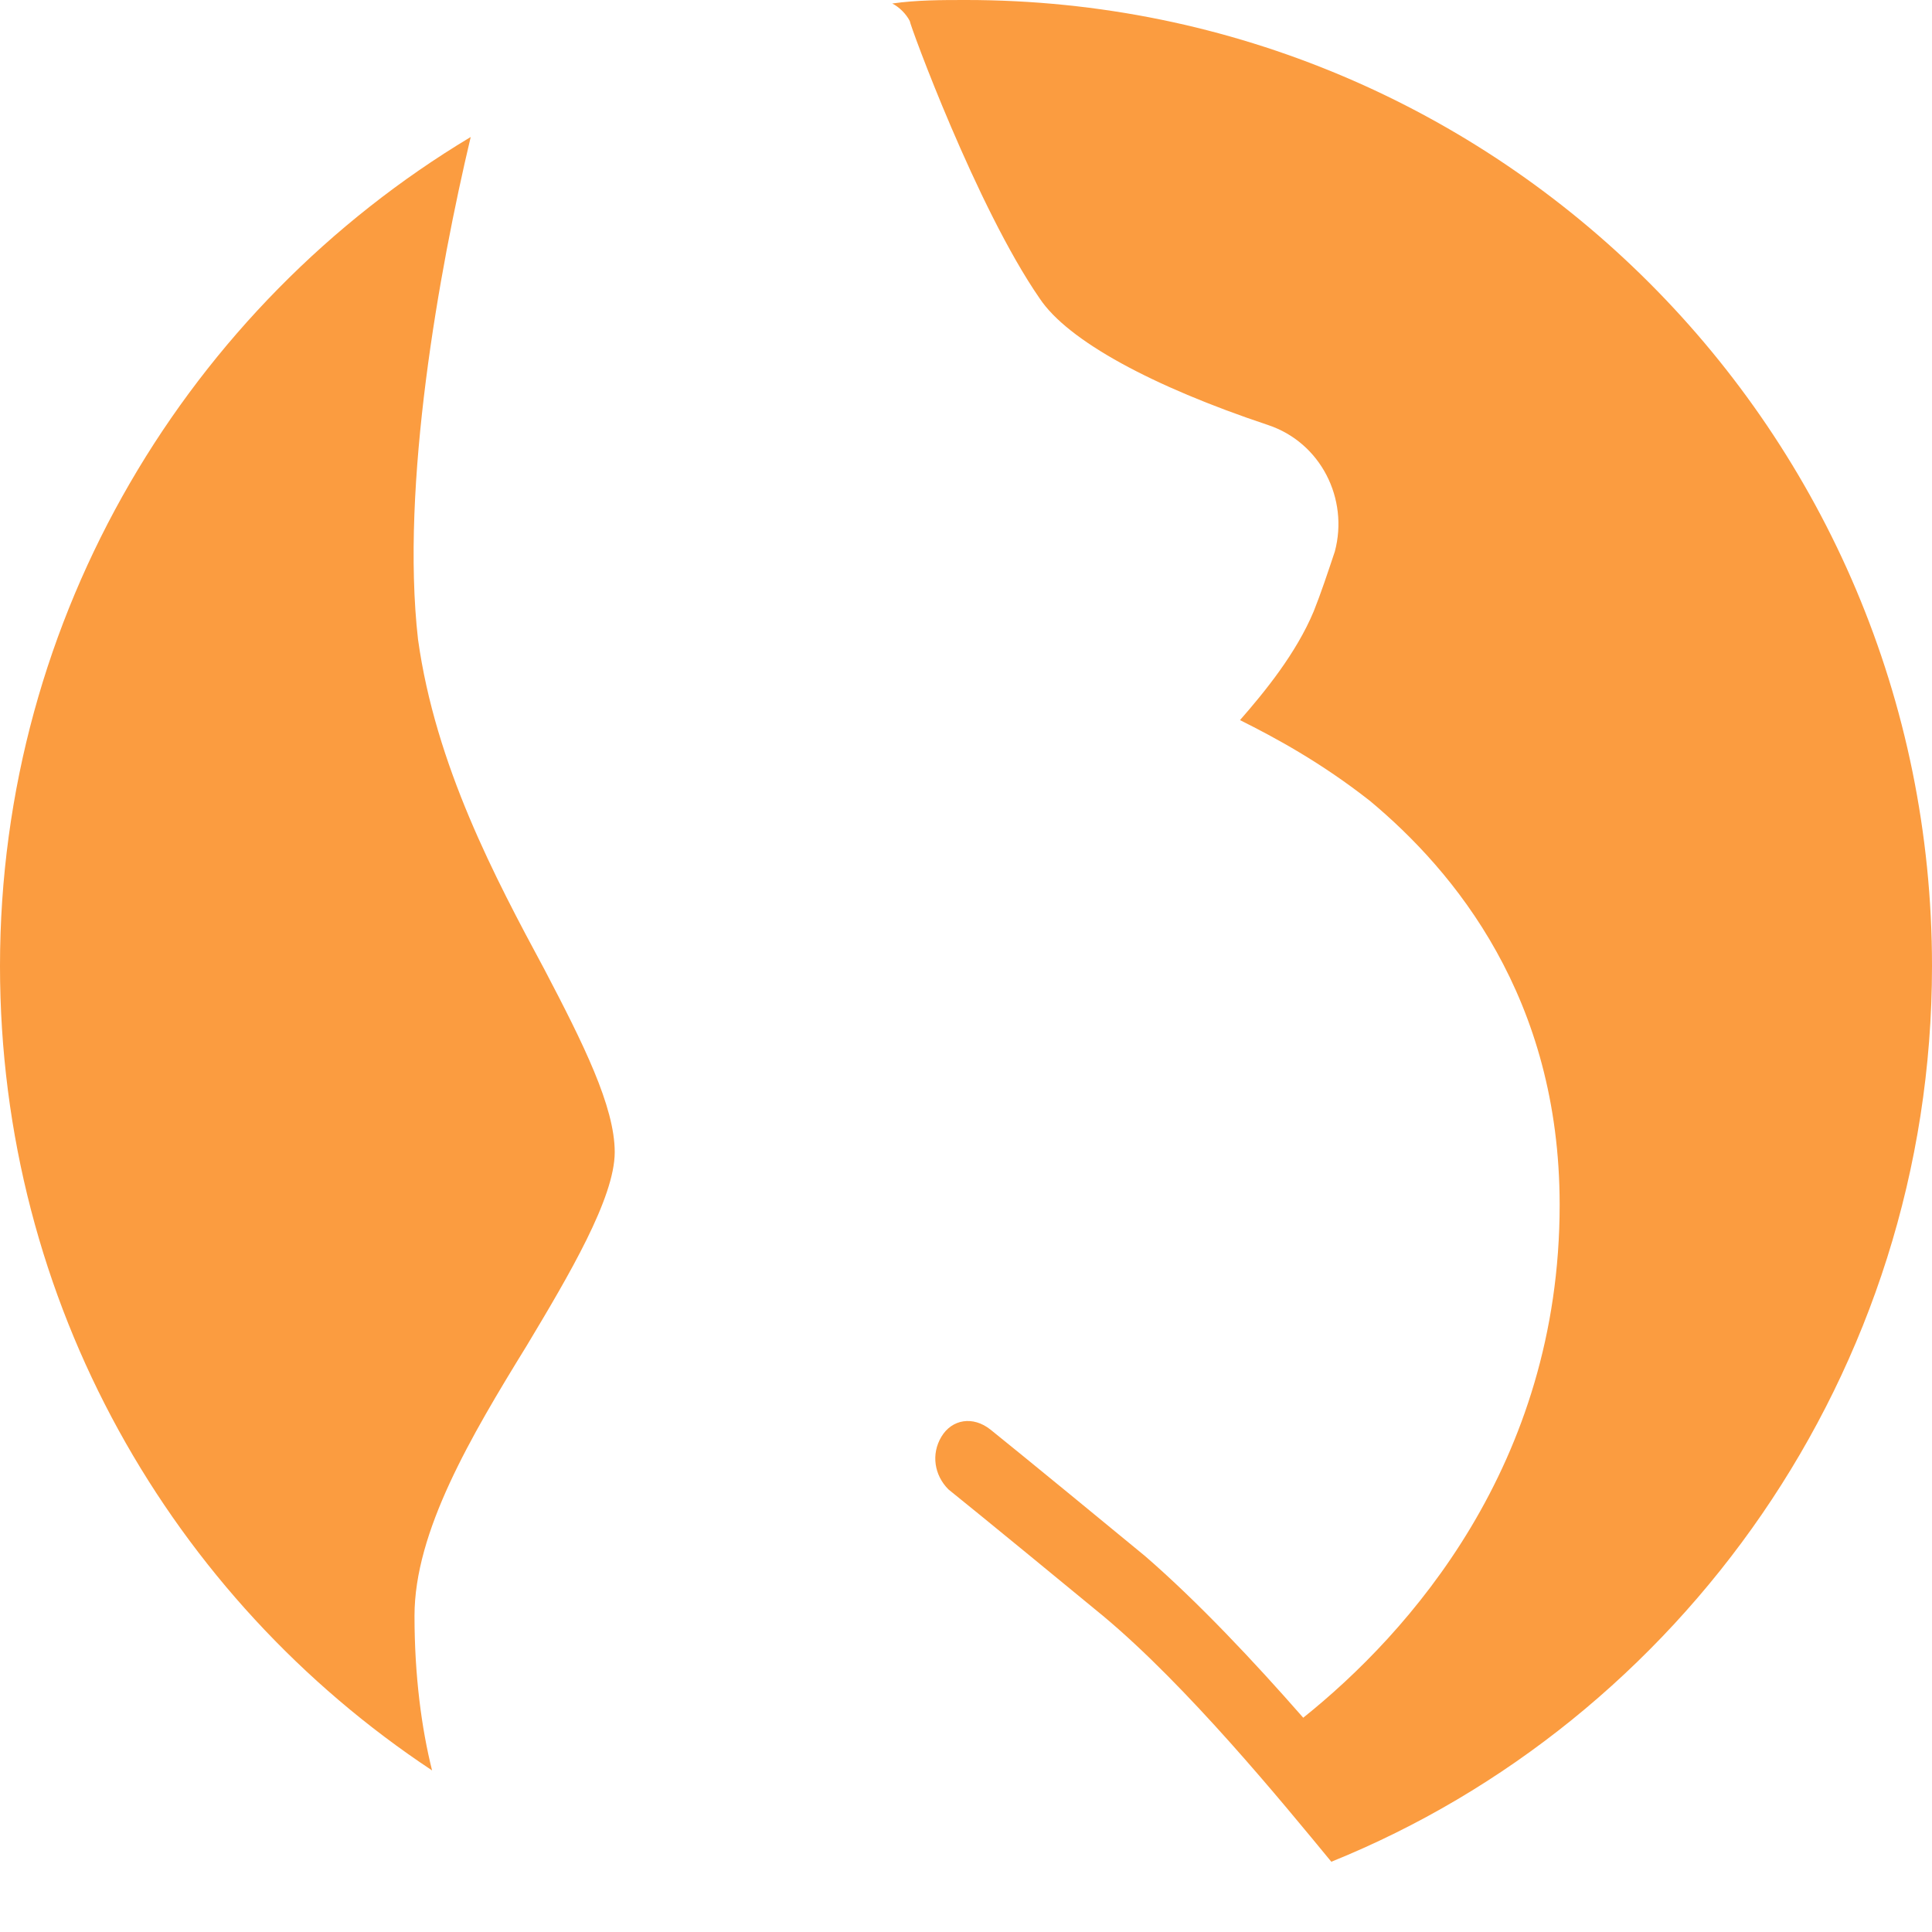 <svg id="Ebene_1" xmlns="http://www.w3.org/2000/svg" width="55" height="55" viewBox="0 0 55 55"><style>.st0{display:none}.st1{display:inline}.st2{fill:#009ee2}.st3{fill:#fff}.st4{display:none}.st4,.st5{fill:#fb9c40}</style><g class="st0"><g class="st1"><path class="st2" d="M34.1 21h-13c-.5 0-.9.4-.9.9v.3c0 .5.4.9.9.9h13c.5 0 .9-.4.9-.9v-.3c0-.5-.4-.9-.9-.9zM27.6.1C12.4.1.1 12.4.1 27.6s12.3 27.5 27.5 27.5 27.5-12.3 27.5-27.5S42.8.1 27.6.1zm8.6 25.2c.3.6.5 1.2.5 1.9v15.2c0 2.2-1.8 3.9-3.9 3.9H22.4c-2.2 0-3.9-1.8-3.9-3.9V27.2c0-.7.2-1.4.5-1.9-1-.7-1.6-1.8-1.6-3.1v-.3c0-2.1 1.7-3.7 3.7-3.7h.3c.5-1.9 1.9-3.4 3.7-4.2v-1.5c0-1.4 1.1-2.5 2.5-2.5s2.5 1.1 2.5 2.5V14c1.8.8 3.2 2.3 3.7 4.2h.3c2.1 0 3.7 1.7 3.7 3.7v.3c0 1.3-.6 2.4-1.6 3.1zm-3.4.8H22.4c-.6 0-1.1.5-1.1 1.1v2.7h3.5v2.9h-3.5v3.6h3.5v2.9h-3.5v3.1c0 .6.5 1.1 1.1 1.1h10.3c.6 0 1.1-.5 1.1-1.1V27.2c0-.6-.5-1.1-1-1.1z"/></g></g><g class="st0"><g class="st1"><path class="st3" d="M16.4 33.9h22.3c.4 0 .8-.3.8-.8v-8.2c0-.4-.3-.8-.8-.8H16.4c-.4 0-.8.3-.8.8v8.2c0 .4.4.8.8.8zm0-12.5h22.3c.4 0 .8-.3.8-.8v-.4c0-2.6-1.4-4.8-3.5-6v-1.8c0-1.3-1.1-2.4-2.4-2.4h-12c-1.3 0-2.4 1.1-2.4 2.4v1.8c-2.1 1.1-3.5 3.4-3.5 6v.4c-.1.4.3.8.7.8zm22.3 15.2H16.4c-.4 0-.8.3-.8.8 0 3.7 3 6.8 6.8 6.8h10.3c3.7 0 6.8-3 6.8-6.8 0-.4-.4-.8-.8-.8z"/></g></g><g class="st0"><g class="st1"><path class="st3" d="M31.1 10.3c-.6 0-1 .5-1 1v6.8c0 1.2-.5 2.1-1.4 2.4v-9.2c0-.6-.4-1-1-1s-1 .5-1 1v9.2c-.9-.3-1.4-1.2-1.4-2.4v-6.8c0-.6-.4-1-1-1s-1 .5-1 1v6.8c0 2.4 1.3 4.1 3.4 4.5v3h2v-3c2.1-.4 3.4-2.1 3.4-4.5v-6.8c0-.6-.4-1-1-1zm-14.1 0c-2.3 0-4.2 2-4.2 4.4v3.7c0 2.1 1.4 3.8 3.2 4.3v3h2v-3c1.8-.5 3.2-2.2 3.2-4.3v-3.7c0-2.5-1.8-4.4-4.2-4.4zM40.2 21v-6.1c0-2.6-2-4.7-4.4-4.7h-1v15.4h1c2.4 0 4.4-2 4.4-4.6zM25 42.7c0 1.6 1.2 2.9 2.7 2.9 1.5 0 2.7-1.3 2.7-2.9v-15H25v15zm-10.7 0c0 1.6 1.2 2.9 2.7 2.9 1.5 0 2.7-1.3 2.7-2.9v-15h-5.4v15zm20.5-15v14.9c0 1.6 1.2 2.9 2.7 2.9 1.5 0 2.7-1.3 2.7-2.9V27.7h-5.4z"/></g></g><g class="st0"><g class="st1"><path class="st3" d="M20 19.7h15c.5 0 .8-.4.8-.9v-3.9c0-1.5-1.1-2.7-2.6-2.7H21.7c-1.4 0-2.6 1.2-2.6 2.7v3.9c.1.5.4.9.9.9zm20.5 5.4l-3.9-2.8c-.5-.3-1-.5-1.6-.5H20c-.6 0-1.1.2-1.6.5l-3.9 2.8c-2.1 1.5-2.8 4.5-1.5 6.8l4.7 8.5C18.6 42 20.2 43 22 43h11.1c1.7 0 3.3-1 4.2-2.6l4.7-8.5c1.2-2.3.6-5.3-1.5-6.8zm-5.6 3c-.9.9-2.2 2.5-2.9 5.1-.7 2.6-2 7.4-11.3 5.6 1.7-3 4.3-6 8.6-8.1.1-.1 0-.2-.1-.2-4.1 1.3-8.2 4.5-9.2 6.7.2-2.5 1-7.5 4.8-9 3.7-1.5 7.9-1.3 9.9-1 .3.1.5.6.2.9z"/></g></g><path class="st4" d="M44.7 6.1c-.3.4-.5.8-.7 1.3-.5 1.2-.4 2.3.2 3.2 1.1 1.7 2.7 5.1 1.5 8.1-.8 2-2.6 3.3-5.5 3.9-.5.1-.9.2-1.2.4-.4.1-.6.5-.7.9 0 .4.2.8.6 1 1 .5 2 1 2.8 1.6 1.1 0 2.2.3 3.2.9 2.6 1.6 3.7 4.9 3.3 9.8-.1 1.3-1.2 2.3-2.5 2.3h-.2c-1.4-.1-2.4-1.3-2.3-2.7 0-.4.1-.8.1-1.2 0-.3-.2-.5-.4-.6-.3-.1-.6 0-.8.2-3.3 3.6-7.6 6.6-16.1 6.1-8.9-.6-14.4-7.3-12.8-12.9.1-.5-.1-.9-.5-1.2-2.6-1.4-4.4-4.3-4.4-7.5.1-4.6 3.9-8.3 8.5-8.2 4.6.1 6.7 5.3 6.7 9.9 0 .5-.1 1-.1 1.5-.1.4.1.8.4 1 .3.2.7.3 1.1.1.1-.1.3-.1.5-.2s.3-.2.5-.2c.6-1.5.8-3.1.3-4-.7-1.2-.2-2.7 1-3.4 1.2-.7 2.7-.2 3.4 1 .7 1.3.9 2.7.8 4.1 0 .9.6 1.6 1.4 1.8.4.1.9.2 1.3.3.4.1.8-.1 1-.4.8-1.2 2.3-2.1 4.5-2.6 2-.5 3.2-1.3 3.7-2.4.6-1.4.1-3.6-1.3-5.8-1-1.6-1.2-3.5-.4-5.5.2-.6.6-1.2 1-1.8C38.4 2.1 33.4.5 28 .4 12.8.1.3 12.2 0 27.4c-.3 15.2 11.8 27.7 27 28 15.2.3 27.7-11.8 28-27 .2-9.2-3.8-17.2-10.3-22.3z"/><path class="st5" d="M11.8 46c0-2.4 1.6-5.1 3.2-7.7 1.2-2 2.5-4.2 2.5-5.5 0-1.3-.9-3.1-2-5.2-1.4-2.6-3.1-5.8-3.6-9.4-.5-4.4.6-10.5 1.5-14.3C5.4 8.7 0 17.5 0 27.5c0 9.6 4.9 18 12.3 22.9-.3-1.2-.5-2.7-.5-4.4zM27.5 0c-.7 0-1.4 0-2.1.1.2.1.4.3.5.5 0 .1 1.9 5.3 3.7 7.9.8 1.2 3.2 2.5 6.5 3.6 1.5.5 2.3 2.1 1.9 3.6-.2.6-.4 1.2-.6 1.7-.5 1.2-1.4 2.3-2.1 3.1 1 .5 2.3 1.2 3.7 2.3 2.4 2 5.4 5.6 5.4 11.5 0 7.4-4.3 12.2-7.3 14.6-1.4-1.6-3-3.3-4.5-4.6-3.4-2.8-4.4-3.6-4.4-3.6-.5-.4-1.1-.3-1.4.2-.3.5-.2 1.1.2 1.5 0 0 1 .8 4.4 3.6 2.4 2 5.1 5.3 6.5 7C47.8 49 55 39.1 55 27.5 55 12.3 42.7 0 27.5 0z"/></svg>